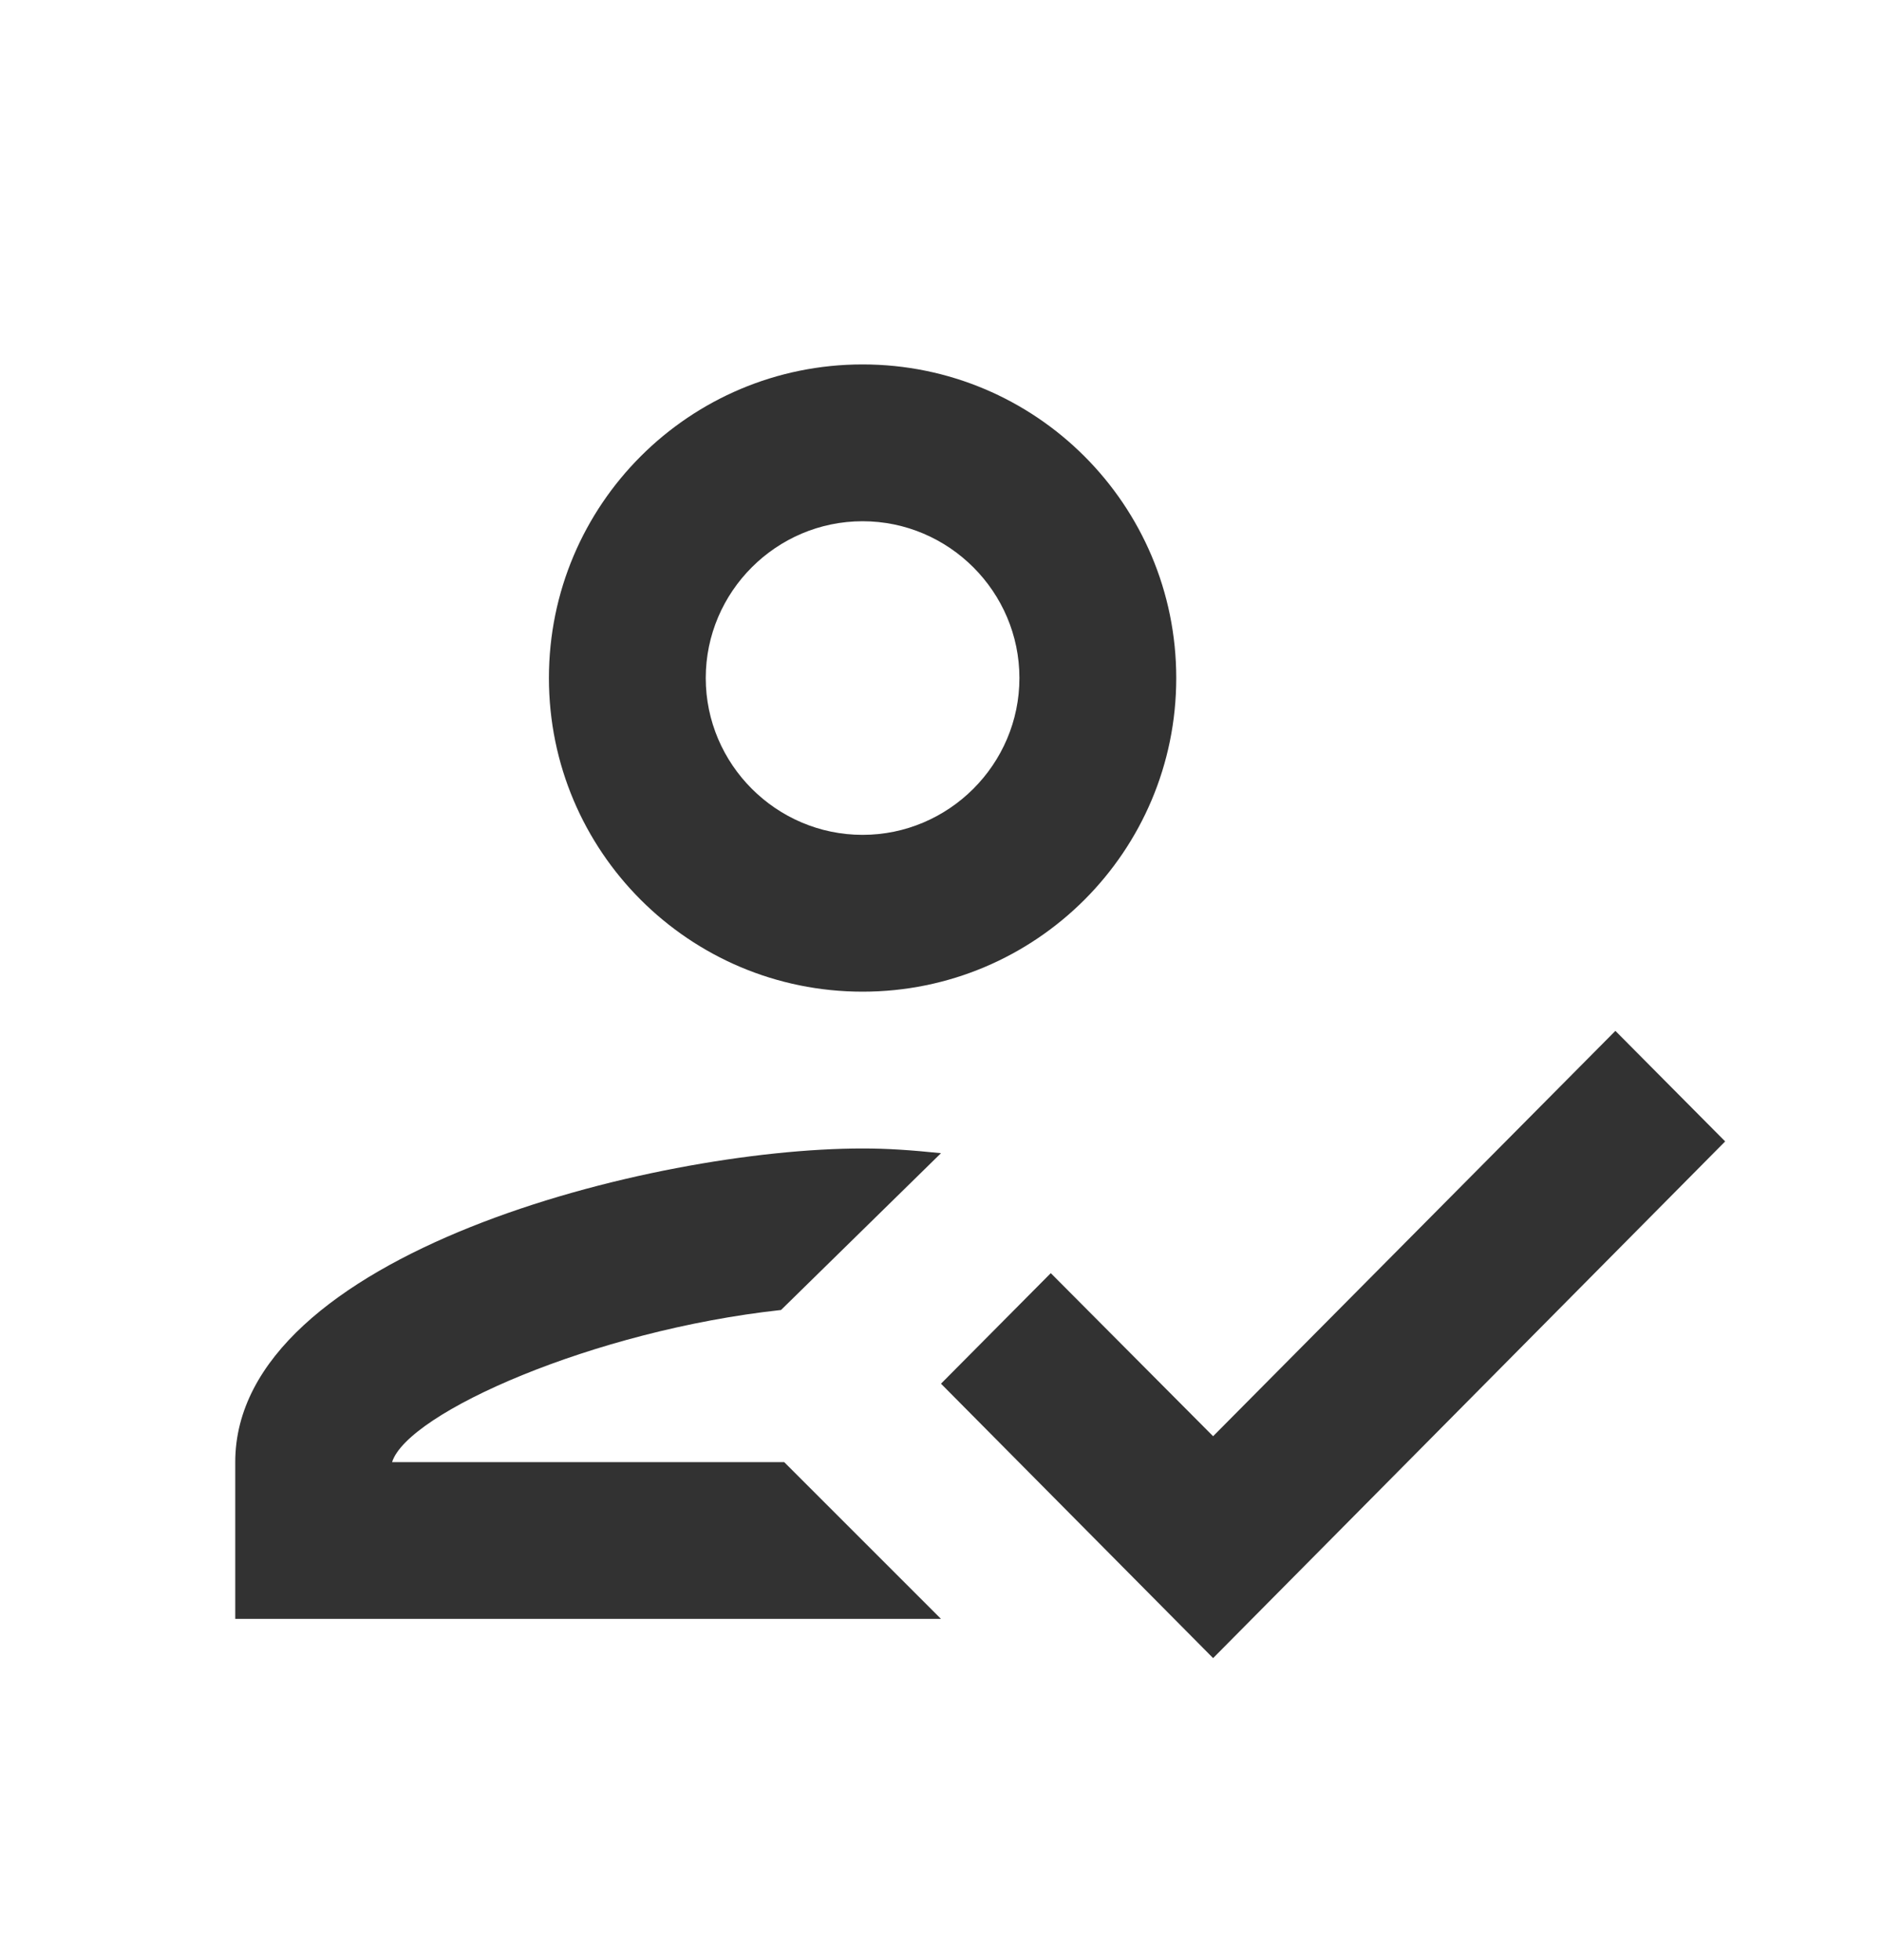 <svg width="24" height="25" viewBox="0 0 24 25" fill="none" xmlns="http://www.w3.org/2000/svg">
<g clip-path="url(#clip0_3767_271185)">
<path d="M11 12.648C13.21 12.648 15 10.858 15 8.648C15 6.438 13.21 4.648 11 4.648C8.79 4.648 7 6.438 7 8.648C7 10.858 8.79 12.648 11 12.648ZM11 6.648C12.1 6.648 13 7.548 13 8.648C13 9.748 12.1 10.648 11 10.648C9.9 10.648 9 9.748 9 8.648C9 7.548 9.9 6.648 11 6.648ZM5 18.648C5.2 18.018 7.57 16.968 9.96 16.708L12 14.708C11.61 14.668 11.32 14.648 11 14.648C8.33 14.648 3 15.988 3 18.648V20.648H12L10 18.648H5ZM20.6 13.148L15.47 18.318L13.4 16.238L12 17.648L15.47 21.148L22 14.558L20.6 13.148Z" fill="#323232"/>
</g>
<defs>
<clipPath id="clip0_3767_271185">
<rect width="24" height="24" fill="white" transform="translate(0 0.648)"/>
</clipPath>
</defs>
</svg>
